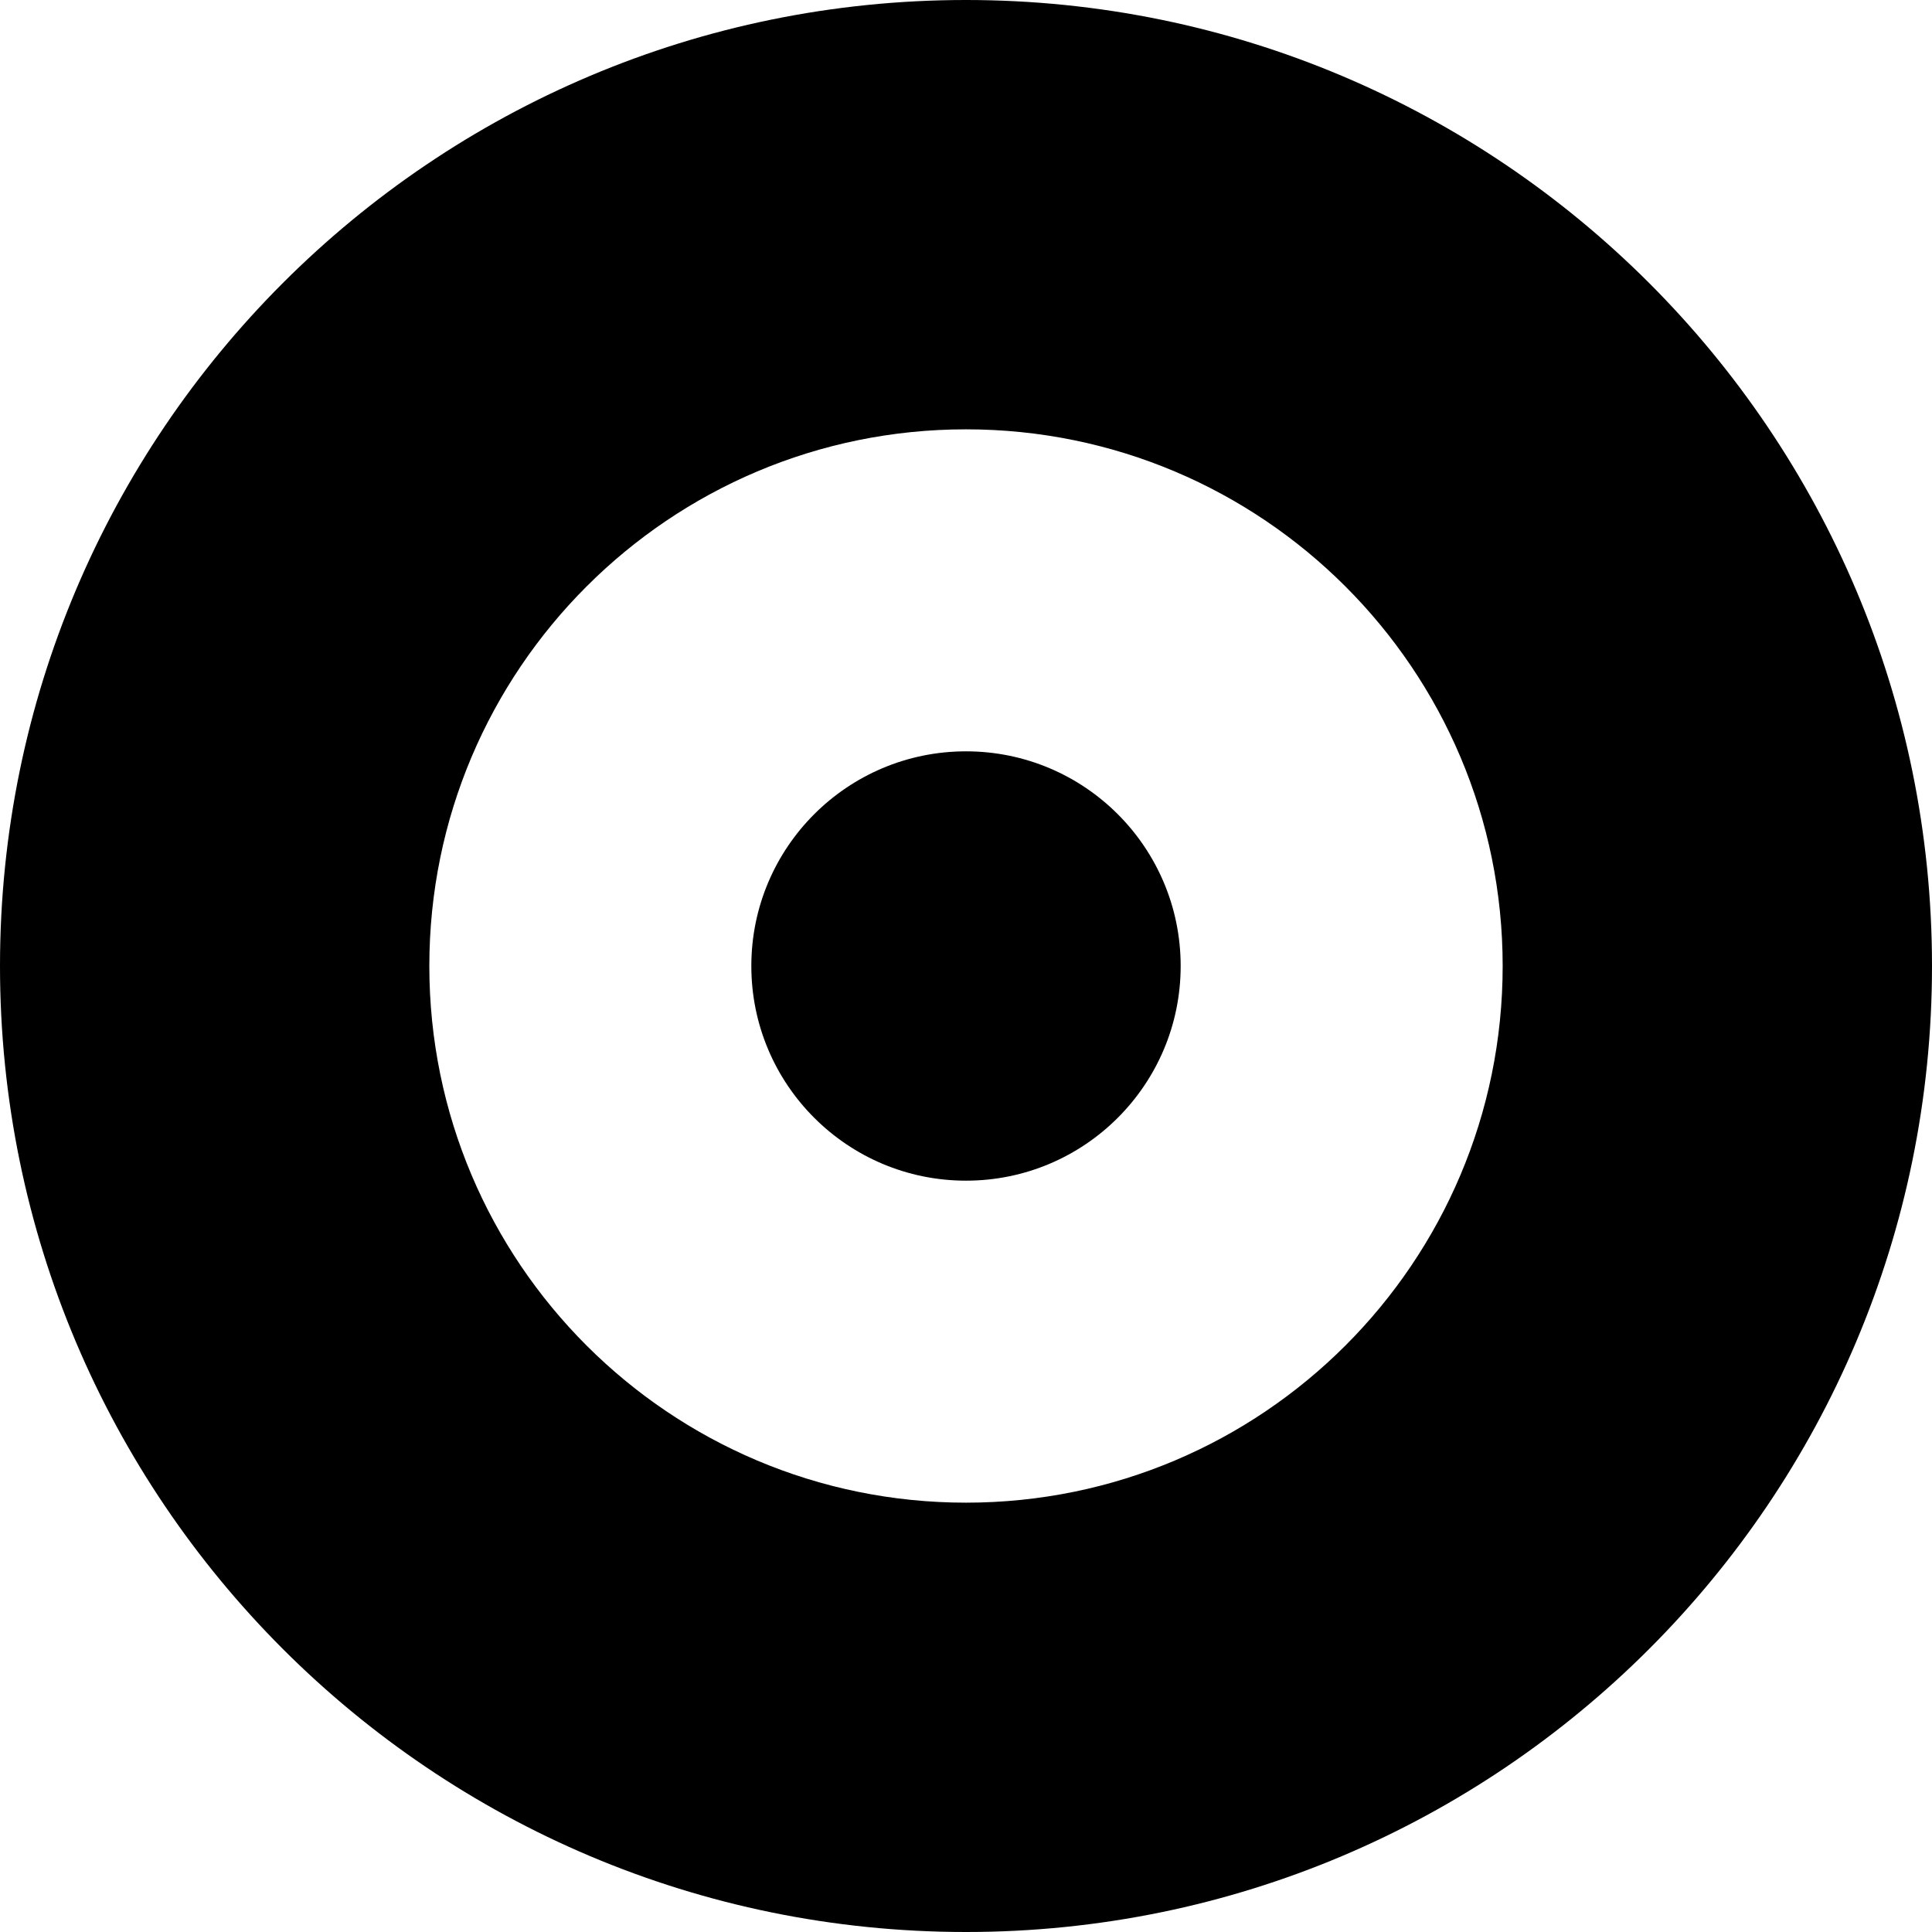 <svg width="72" height="72" viewBox="0 0 72 72" fill="none" xmlns="http://www.w3.org/2000/svg">
<path d="M36 28C31.582 28 28 31.582 28 36C28 40.418 31.582 44 36 44C40.418 44 44 40.418 44 36C44 31.582 40.418 28 36 28Z" fill="black"/>
<path fill-rule="evenodd" clip-rule="evenodd" d="M0 36C0 16.118 16.118 0 36 0C55.882 0 72 16.118 72 36C72 55.882 55.882 72 36 72C16.118 72 0 55.882 0 36ZM16 36C16 24.954 24.954 16 36 16C47.046 16 56 24.954 56 36C56 47.046 47.046 56 36 56C24.954 56 16 47.046 16 36Z" fill="black"/>
</svg>
